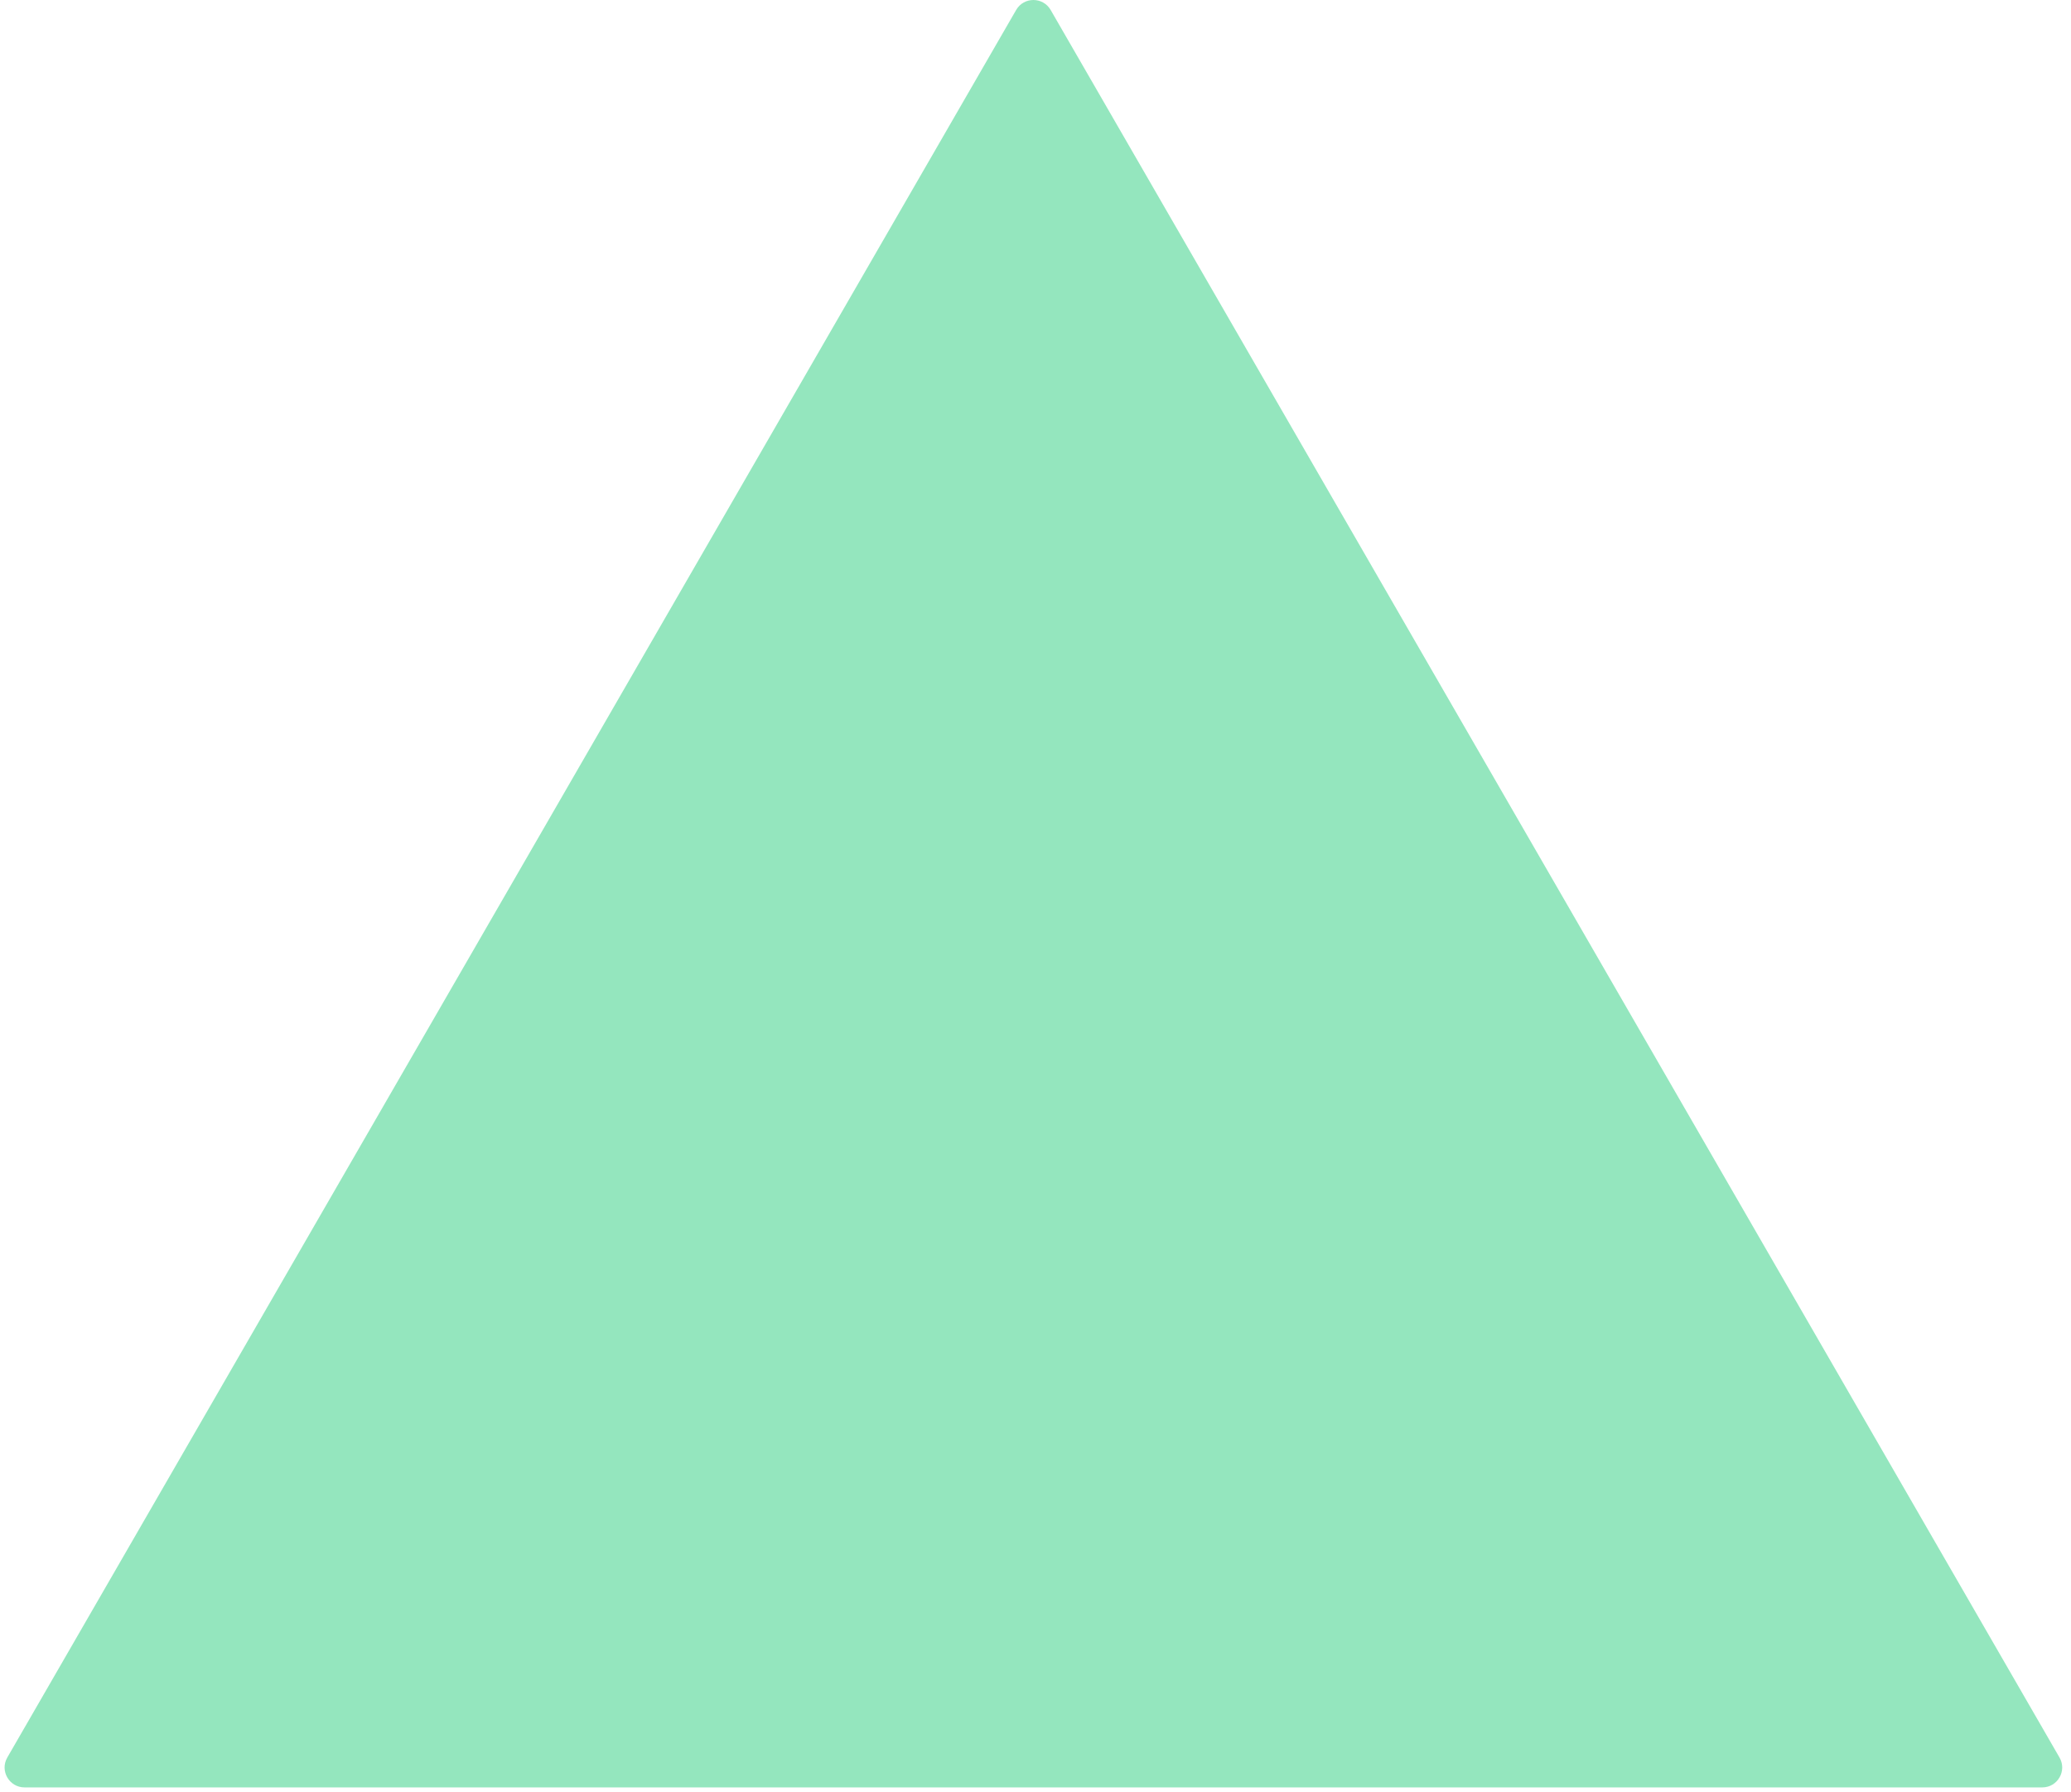 <?xml version="1.0" encoding="UTF-8"?> <svg xmlns="http://www.w3.org/2000/svg" width="208" height="180" viewBox="0 0 208 180" fill="none"> <path d="M102.057 1C102.827 -0.333 104.751 -0.333 105.521 1L206.846 176.5C207.616 177.833 206.654 179.5 205.114 179.5H2.464C0.924 179.5 -0.038 177.833 0.732 176.5L102.057 1Z" fill="#94E6BE"></path> </svg> 